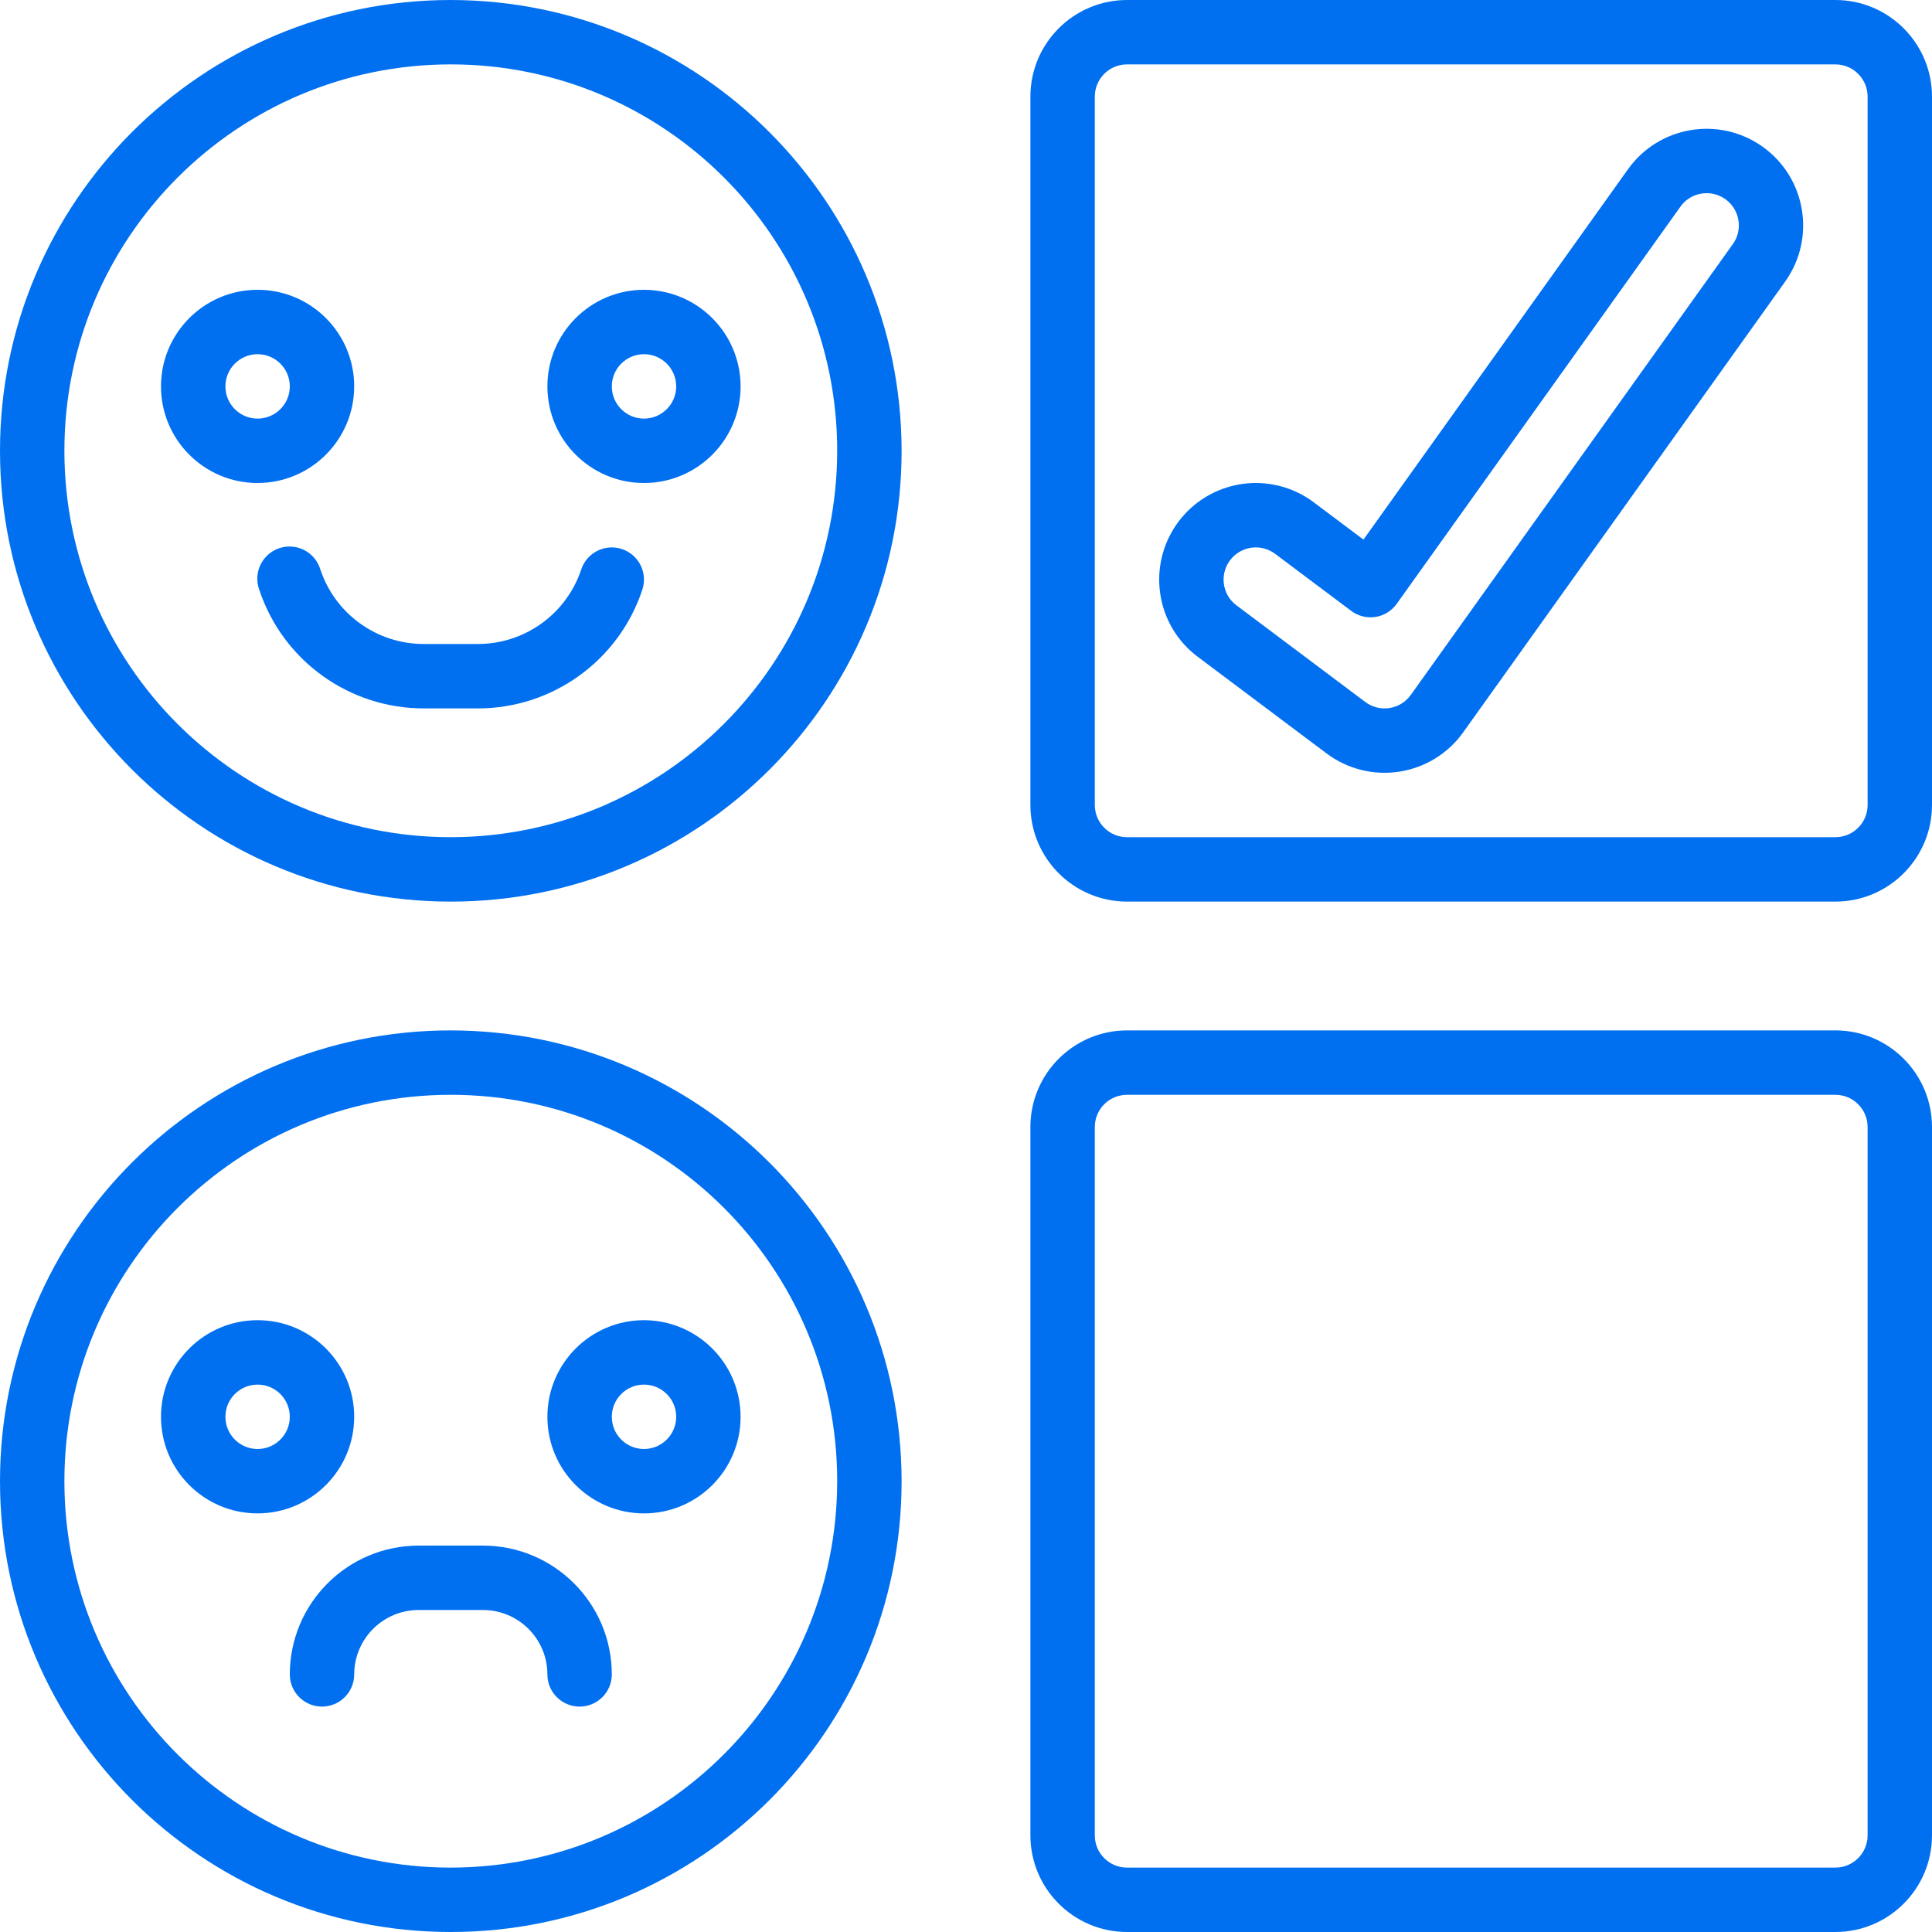 <?xml version="1.0" encoding="UTF-8" standalone="no"?>
<svg
   xmlns:dc="http://purl.org/dc/elements/1.1/"
   xmlns:cc="http://creativecommons.org/ns#"
   xmlns:rdf="http://www.w3.org/1999/02/22-rdf-syntax-ns#"
   xmlns:svg="http://www.w3.org/2000/svg"
   xmlns="http://www.w3.org/2000/svg"
   id="svg24"
   version="1.1"
   fill="none"
   viewBox="0 0 100 100"
   height="100"
   width="100">
  <defs
     id="defs28" />
  <path
     id="path2"
     fill="#0070F1"
     d="M23.333 0C10.447 0 0 10.447 0 23.333C0 36.22 10.447 46.667 23.333 46.667C36.22 46.667 46.667 36.22 46.667 23.333C46.652 10.453 36.214 0.015 23.333 0ZM23.333 43.333C12.288 43.333 3.333 34.379 3.333 23.333C3.333 12.288 12.288 3.333 23.333 3.333C34.379 3.333 43.333 12.288 43.333 23.333C43.321 34.374 34.374 43.321 23.333 43.333Z" />
  <path
     id="path4"
     fill="#0070F1"
     d="M18.333 20C18.333 17.239 16.095 15 13.333 15C10.572 15 8.333 17.239 8.333 20C8.333 22.761 10.572 25 13.333 25C16.093 24.997 18.33 22.76 18.333 20ZM13.333 21.667C12.413 21.667 11.667 20.921 11.667 20C11.667 19.079 12.413 18.333 13.333 18.333C14.254 18.333 15 19.079 15 20C14.999 20.92 14.254 21.666 13.333 21.667Z" />
  <path
     id="path6"
     fill="#0070F1"
     d="M33.333 15C30.572 15 28.333 17.239 28.333 20C28.333 22.761 30.572 25 33.333 25C36.095 25 38.333 22.761 38.333 20C38.33 17.24 36.093 15.003 33.333 15ZM33.333 21.667C32.413 21.667 31.667 20.921 31.667 20C31.667 19.079 32.413 18.333 33.333 18.333C34.254 18.333 35 19.079 35 20C34.999 20.92 34.254 21.666 33.333 21.667Z" />
  <path
     id="path8"
     fill="#0070F1"
     d="M32.194 28.42C31.775 28.279 31.317 28.311 30.922 28.509C30.526 28.706 30.226 29.053 30.086 29.473C29.319 31.779 27.161 33.335 24.73 33.333H21.937C19.506 33.335 17.347 31.779 16.58 29.473C16.405 28.892 15.927 28.452 15.334 28.325C14.741 28.198 14.125 28.404 13.727 28.862C13.329 29.319 13.211 29.957 13.42 30.527C14.639 34.196 18.071 36.67 21.937 36.667H24.73C28.595 36.67 32.028 34.196 33.246 30.527C33.537 29.655 33.066 28.711 32.194 28.42V28.42Z" />
  <path
     id="path10"
     fill="#0070F1"
     d="M23.333 53.333C10.447 53.333 0 63.78 0 76.667C0 89.553 10.447 100 23.333 100C36.22 100 46.667 89.553 46.667 76.667C46.652 63.786 36.214 53.348 23.333 53.333ZM23.333 96.667C12.288 96.667 3.333 87.712 3.333 76.667C3.333 65.621 12.288 56.667 23.333 56.667C34.379 56.667 43.333 65.621 43.333 76.667C43.321 87.707 34.374 96.655 23.333 96.667Z" />
  <path
     id="path12"
     fill="#0070F1"
     d="M18.333 73.333C18.333 70.572 16.095 68.333 13.333 68.333C10.572 68.333 8.333 70.572 8.333 73.333C8.333 76.095 10.572 78.333 13.333 78.333C16.093 78.33 18.33 76.094 18.333 73.333ZM13.333 75C12.413 75 11.667 74.254 11.667 73.333C11.667 72.413 12.413 71.667 13.333 71.667C14.254 71.667 15 72.413 15 73.333C14.999 74.254 14.254 74.999 13.333 75Z" />
  <path
     id="path14"
     fill="#0070F1"
     d="M33.333 68.333C30.572 68.333 28.333 70.572 28.333 73.333C28.333 76.095 30.572 78.333 33.333 78.333C36.095 78.333 38.333 76.095 38.333 73.333C38.33 70.573 36.093 68.336 33.333 68.333ZM33.333 75C32.413 75 31.667 74.254 31.667 73.333C31.667 72.413 32.413 71.667 33.333 71.667C34.254 71.667 35 72.413 35 73.333C34.999 74.254 34.254 74.999 33.333 75Z" />
  <path
     id="path16"
     fill="#0070F1"
     d="M25 80H21.667C17.986 80.004 15.004 82.986 15 86.667C15 87.587 15.746 88.333 16.667 88.333C17.587 88.333 18.333 87.587 18.333 86.667C18.336 84.827 19.827 83.336 21.667 83.333H25C26.84 83.336 28.331 84.827 28.333 86.667C28.333 87.587 29.079 88.333 30 88.333C30.92 88.333 31.667 87.587 31.667 86.667C31.663 82.986 28.68 80.004 25 80Z" />
  <path
     id="path18"
     fill="#0070F1"
     d="M95 -1.52588e-05H58.333C55.573 0.003 53.336 2.24 53.333 5V41.667C53.336 44.427 55.573 46.664 58.333 46.667H95C97.76 46.664 99.997 44.427 100 41.667V5C99.997 2.24 97.76 0.003 95 -1.52588e-05ZM96.667 41.667C96.666 42.587 95.92 43.333 95 43.333H58.333C57.413 43.333 56.667 42.587 56.667 41.667V5C56.667 4.08 57.413 3.334 58.333 3.333H95C95.92 3.334 96.666 4.08 96.667 5V41.667Z" />
  <path
     id="path20"
     fill="#0070F1"
     d="M95 53.333H58.333C55.573 53.336 53.336 55.573 53.333 58.333V95C53.336 97.76 55.573 99.997 58.333 100H95C97.76 99.997 99.997 97.76 100 95V58.333C99.997 55.573 97.76 53.336 95 53.333ZM96.667 95C96.666 95.92 95.92 96.666 95 96.667H58.333C57.413 96.666 56.667 95.92 56.667 95V58.333C56.667 57.413 57.413 56.667 58.333 56.667H95C95.92 56.667 96.666 57.413 96.667 58.333V95Z" />
  <path
     id="path22"
     fill="#0070F1"
     d="M91.239 7.598C88.991 5.993 85.869 6.514 84.264 8.761L70.573 27.93L68.001 26.001C66.384 24.787 64.194 24.667 62.453 25.697C60.713 26.727 59.764 28.704 60.05 30.706C60.233 32.021 60.936 33.206 62 33.999L68.665 38.999C69.742 39.807 71.1 40.147 72.43 39.941C73.761 39.735 74.953 39.001 75.735 37.905L92.402 14.572C94.003 12.324 93.483 9.204 91.239 7.598V7.598ZM89.691 12.635L73.024 35.967C72.764 36.333 72.366 36.578 71.922 36.647C71.478 36.717 71.025 36.603 70.666 36.334L63.999 31.332C63.644 31.069 63.41 30.674 63.349 30.236C63.255 29.569 63.571 28.91 64.151 28.567C64.731 28.223 65.461 28.263 66.001 28.667L69.938 31.619C70.297 31.889 70.749 32.002 71.193 31.933C71.636 31.865 72.033 31.62 72.293 31.255L86.978 10.698C87.232 10.337 87.622 10.093 88.058 10.023C88.724 9.91 89.391 10.21 89.749 10.782C90.106 11.354 90.084 12.086 89.692 12.635L89.691 12.635Z" />
</svg>
